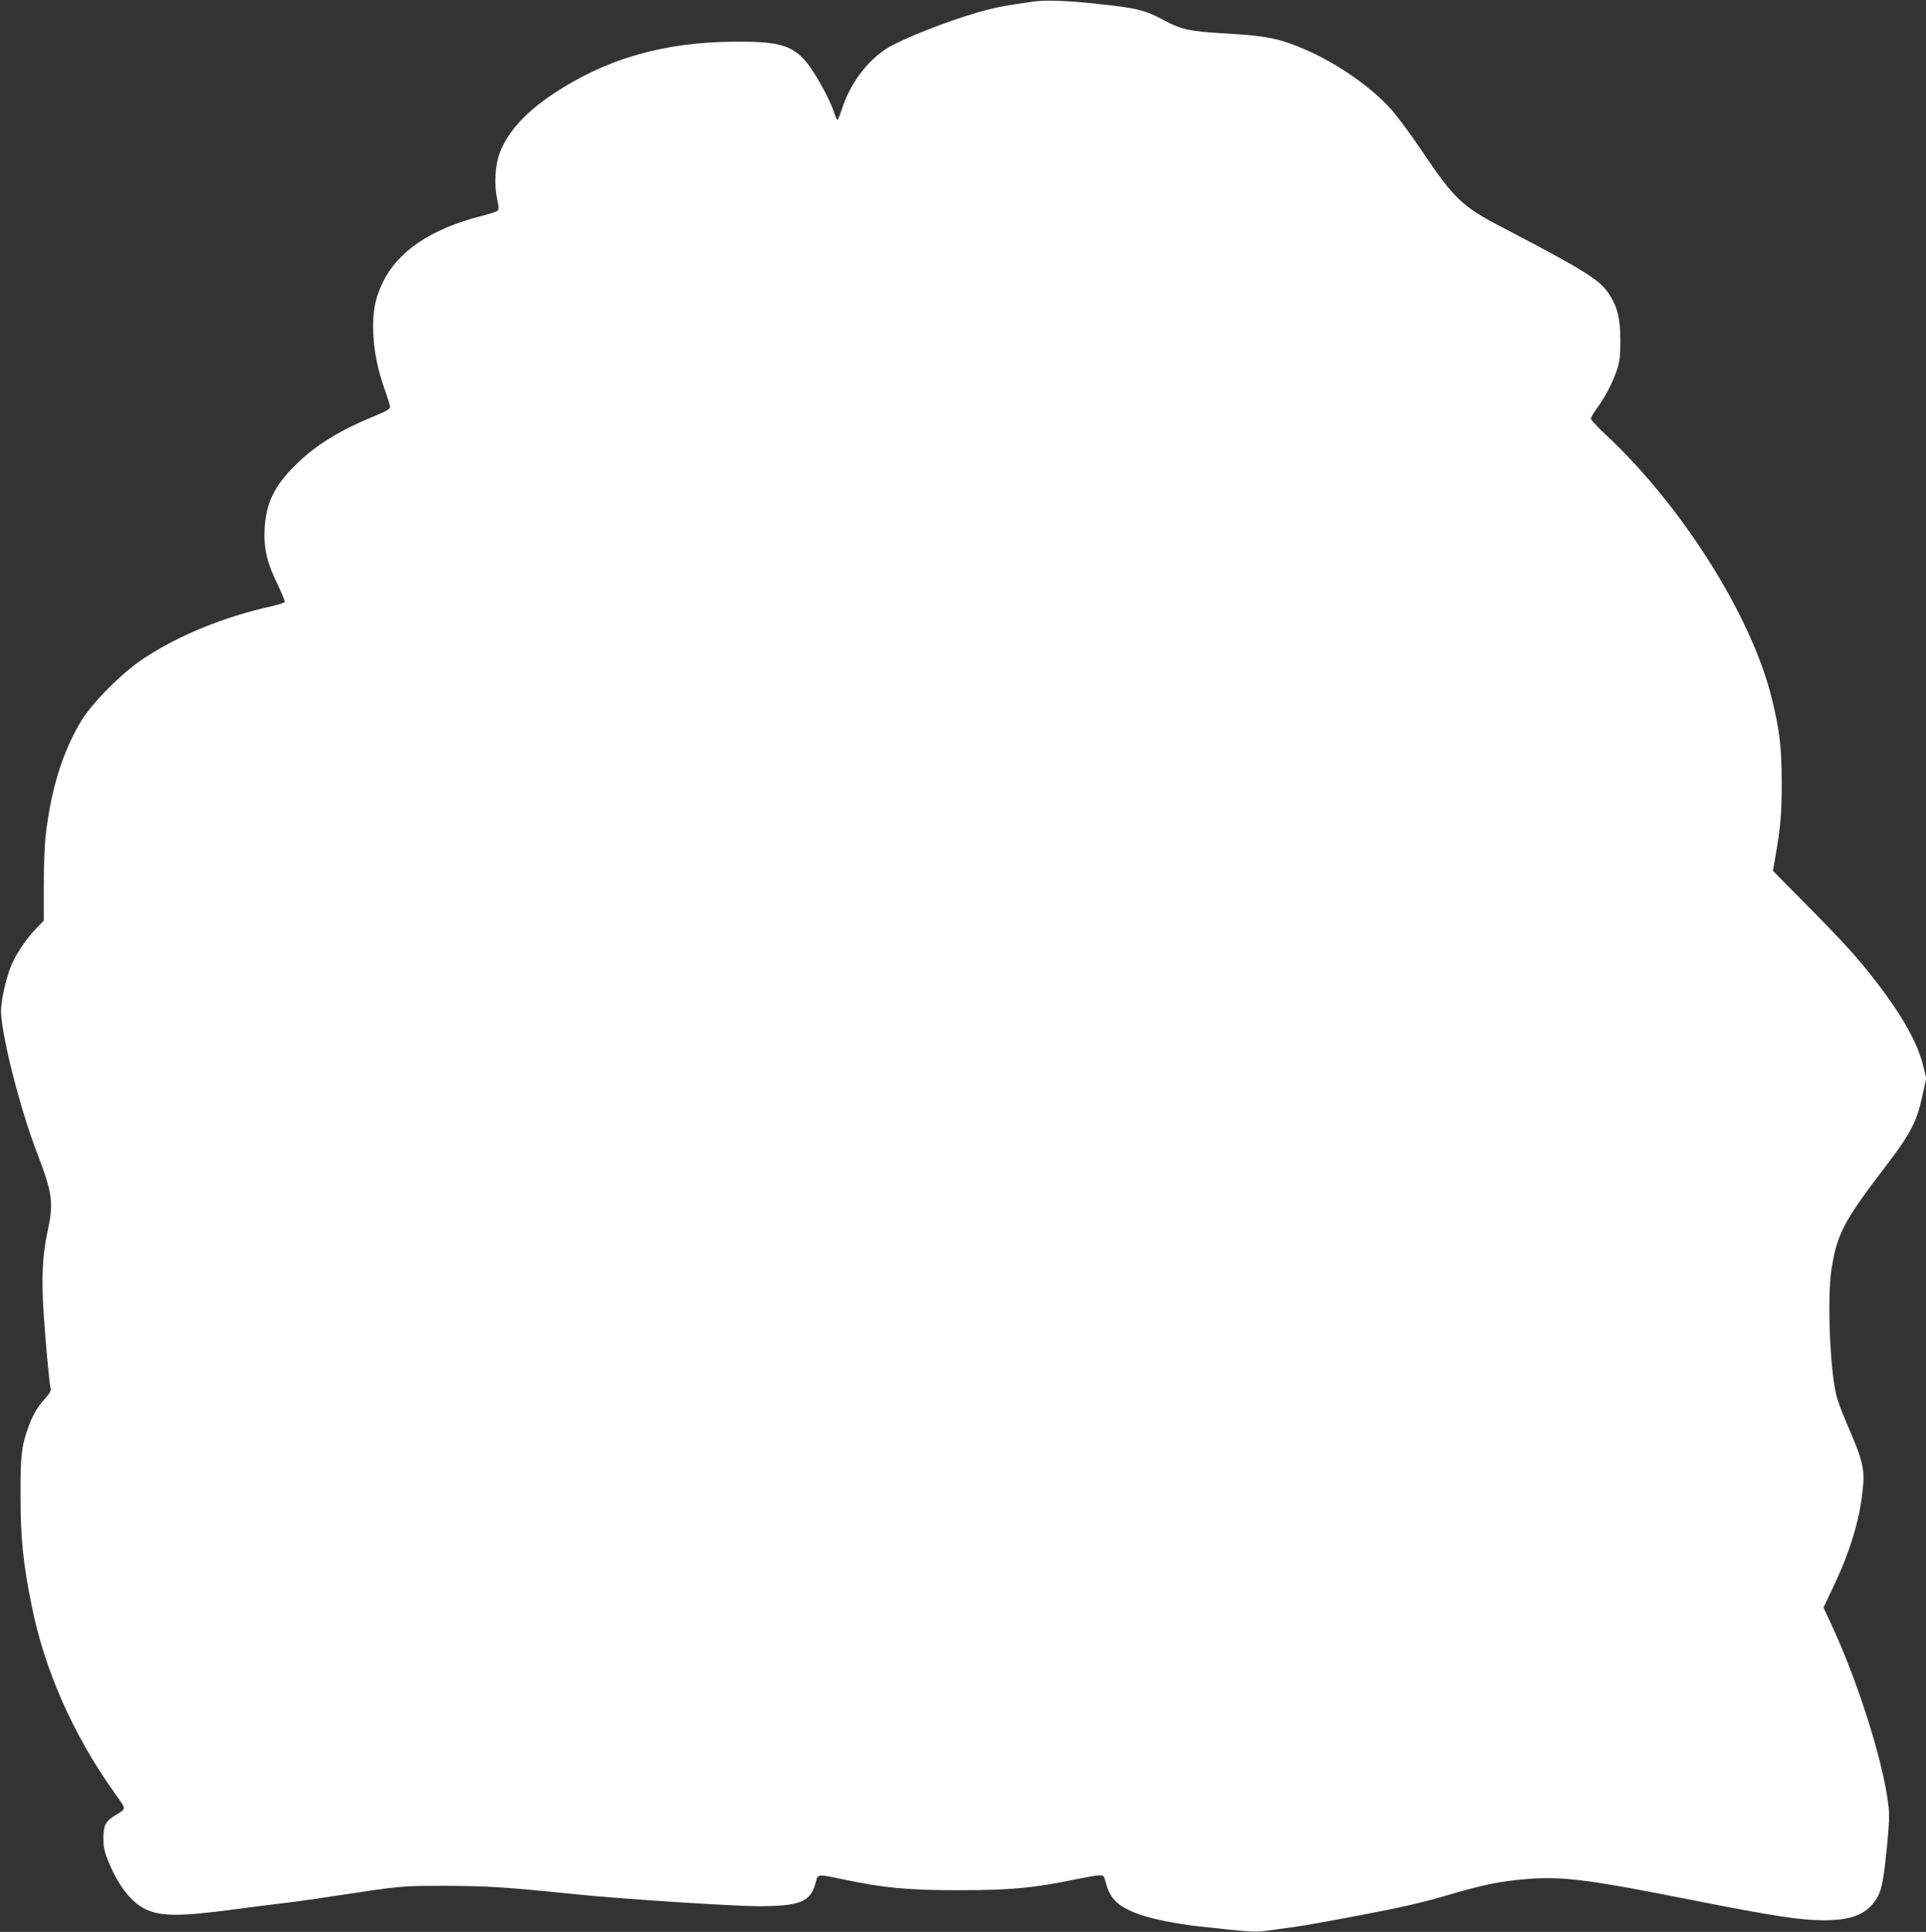 <?xml version="1.0" standalone="no"?>
<!DOCTYPE svg PUBLIC "-//W3C//DTD SVG 20010904//EN"
 "http://www.w3.org/TR/2001/REC-SVG-20010904/DTD/svg10.dtd">
<svg version="1.0" xmlns="http://www.w3.org/2000/svg"
 width="1276pt" height="1280pt" viewBox="0 0 1276 1280"
 preserveAspectRatio="xMidYMid meet">
<rect x="0" y="0" width="1276" height="1280" fill="#333333" stroke="none"/>
<g transform="translate(0,1280) scale(0.1,-0.1)"
fill="#ffffff" stroke="none">
<path d="M6850 12790 c-177 -25 -222 -33 -310 -55 -174 -44 -463 -151 -621
-231 -151 -76 -283 -242 -344 -434 -10 -30 -21 -59 -25 -63 -4 -5 -16 20 -27
56 -11 35 -49 115 -84 177 -143 252 -210 286 -569 284 -474 -3 -854 -112
-1208 -348 -184 -123 -299 -251 -352 -391 -30 -80 -37 -207 -17 -300 12 -53
12 -73 4 -81 -7 -6 -58 -23 -114 -37 -325 -83 -544 -230 -644 -432 -55 -112
-72 -202 -66 -345 6 -126 29 -237 77 -375 18 -49 33 -99 34 -109 1 -16 -19
-28 -99 -61 -230 -94 -392 -193 -520 -319 -148 -144 -203 -258 -212 -431 -7
-128 16 -226 88 -371 27 -57 48 -108 45 -113 -4 -5 -39 -17 -79 -26 -325 -72
-621 -193 -857 -349 -141 -93 -333 -286 -409 -408 -128 -209 -208 -471 -241
-788 -5 -52 -10 -195 -10 -317 l0 -223 -51 -52 c-66 -68 -142 -183 -169 -256
-32 -84 -62 -219 -63 -282 -4 -144 121 -641 234 -937 108 -281 116 -339 73
-538 -33 -153 -40 -301 -25 -535 12 -188 37 -457 46 -498 4 -16 -5 -33 -33
-65 -54 -59 -85 -111 -114 -192 -46 -127 -53 -192 -52 -460 0 -275 18 -450 74
-725 86 -427 273 -850 545 -1234 86 -120 85 -107 8 -154 -64 -39 -78 -67 -78
-152 1 -63 6 -89 38 -165 63 -152 148 -259 239 -304 104 -50 232 -50 598 -1
118 16 260 34 315 40 55 6 215 28 355 50 430 65 428 65 725 65 278 -1 393 -8
860 -56 300 -31 1045 -79 1215 -79 273 1 341 29 374 157 15 58 10 57 186 20
265 -56 427 -71 765 -71 338 0 499 15 765 71 69 14 140 27 159 27 33 1 35 -1
46 -44 29 -112 82 -163 220 -213 93 -33 246 -64 402 -81 335 -37 369 -39 449
-28 44 6 120 17 169 23 50 6 252 42 450 80 265 50 415 85 565 129 248 73 359
96 536 110 236 19 405 -2 1124 -145 512 -101 677 -126 835 -128 182 -1 280 34
345 125 44 60 57 117 80 350 17 173 19 221 10 295 -37 295 -204 821 -384 1205
l-45 97 63 133 c109 228 174 437 195 632 18 154 6 202 -113 476 -25 58 -52
133 -60 165 -43 175 -61 652 -32 837 38 237 80 316 372 698 151 199 193 279
229 445 l27 121 -21 84 c-45 185 -195 426 -445 720 -49 58 -193 210 -320 337
l-230 233 17 97 c35 205 41 284 41 488 0 231 -14 348 -65 555 -132 545 -598
1283 -1104 1753 -52 49 -95 95 -95 103 0 8 18 39 40 69 54 74 103 167 131 250
20 59 24 90 24 200 0 148 -20 226 -79 313 -64 92 -160 152 -706 437 -263 137
-316 187 -529 504 -90 133 -173 244 -224 298 -137 144 -350 289 -555 377 -173
74 -252 89 -547 106 -210 12 -270 25 -380 84 -129 70 -183 83 -459 112 -190
20 -328 25 -406 14z"/>
</g>
</svg>
